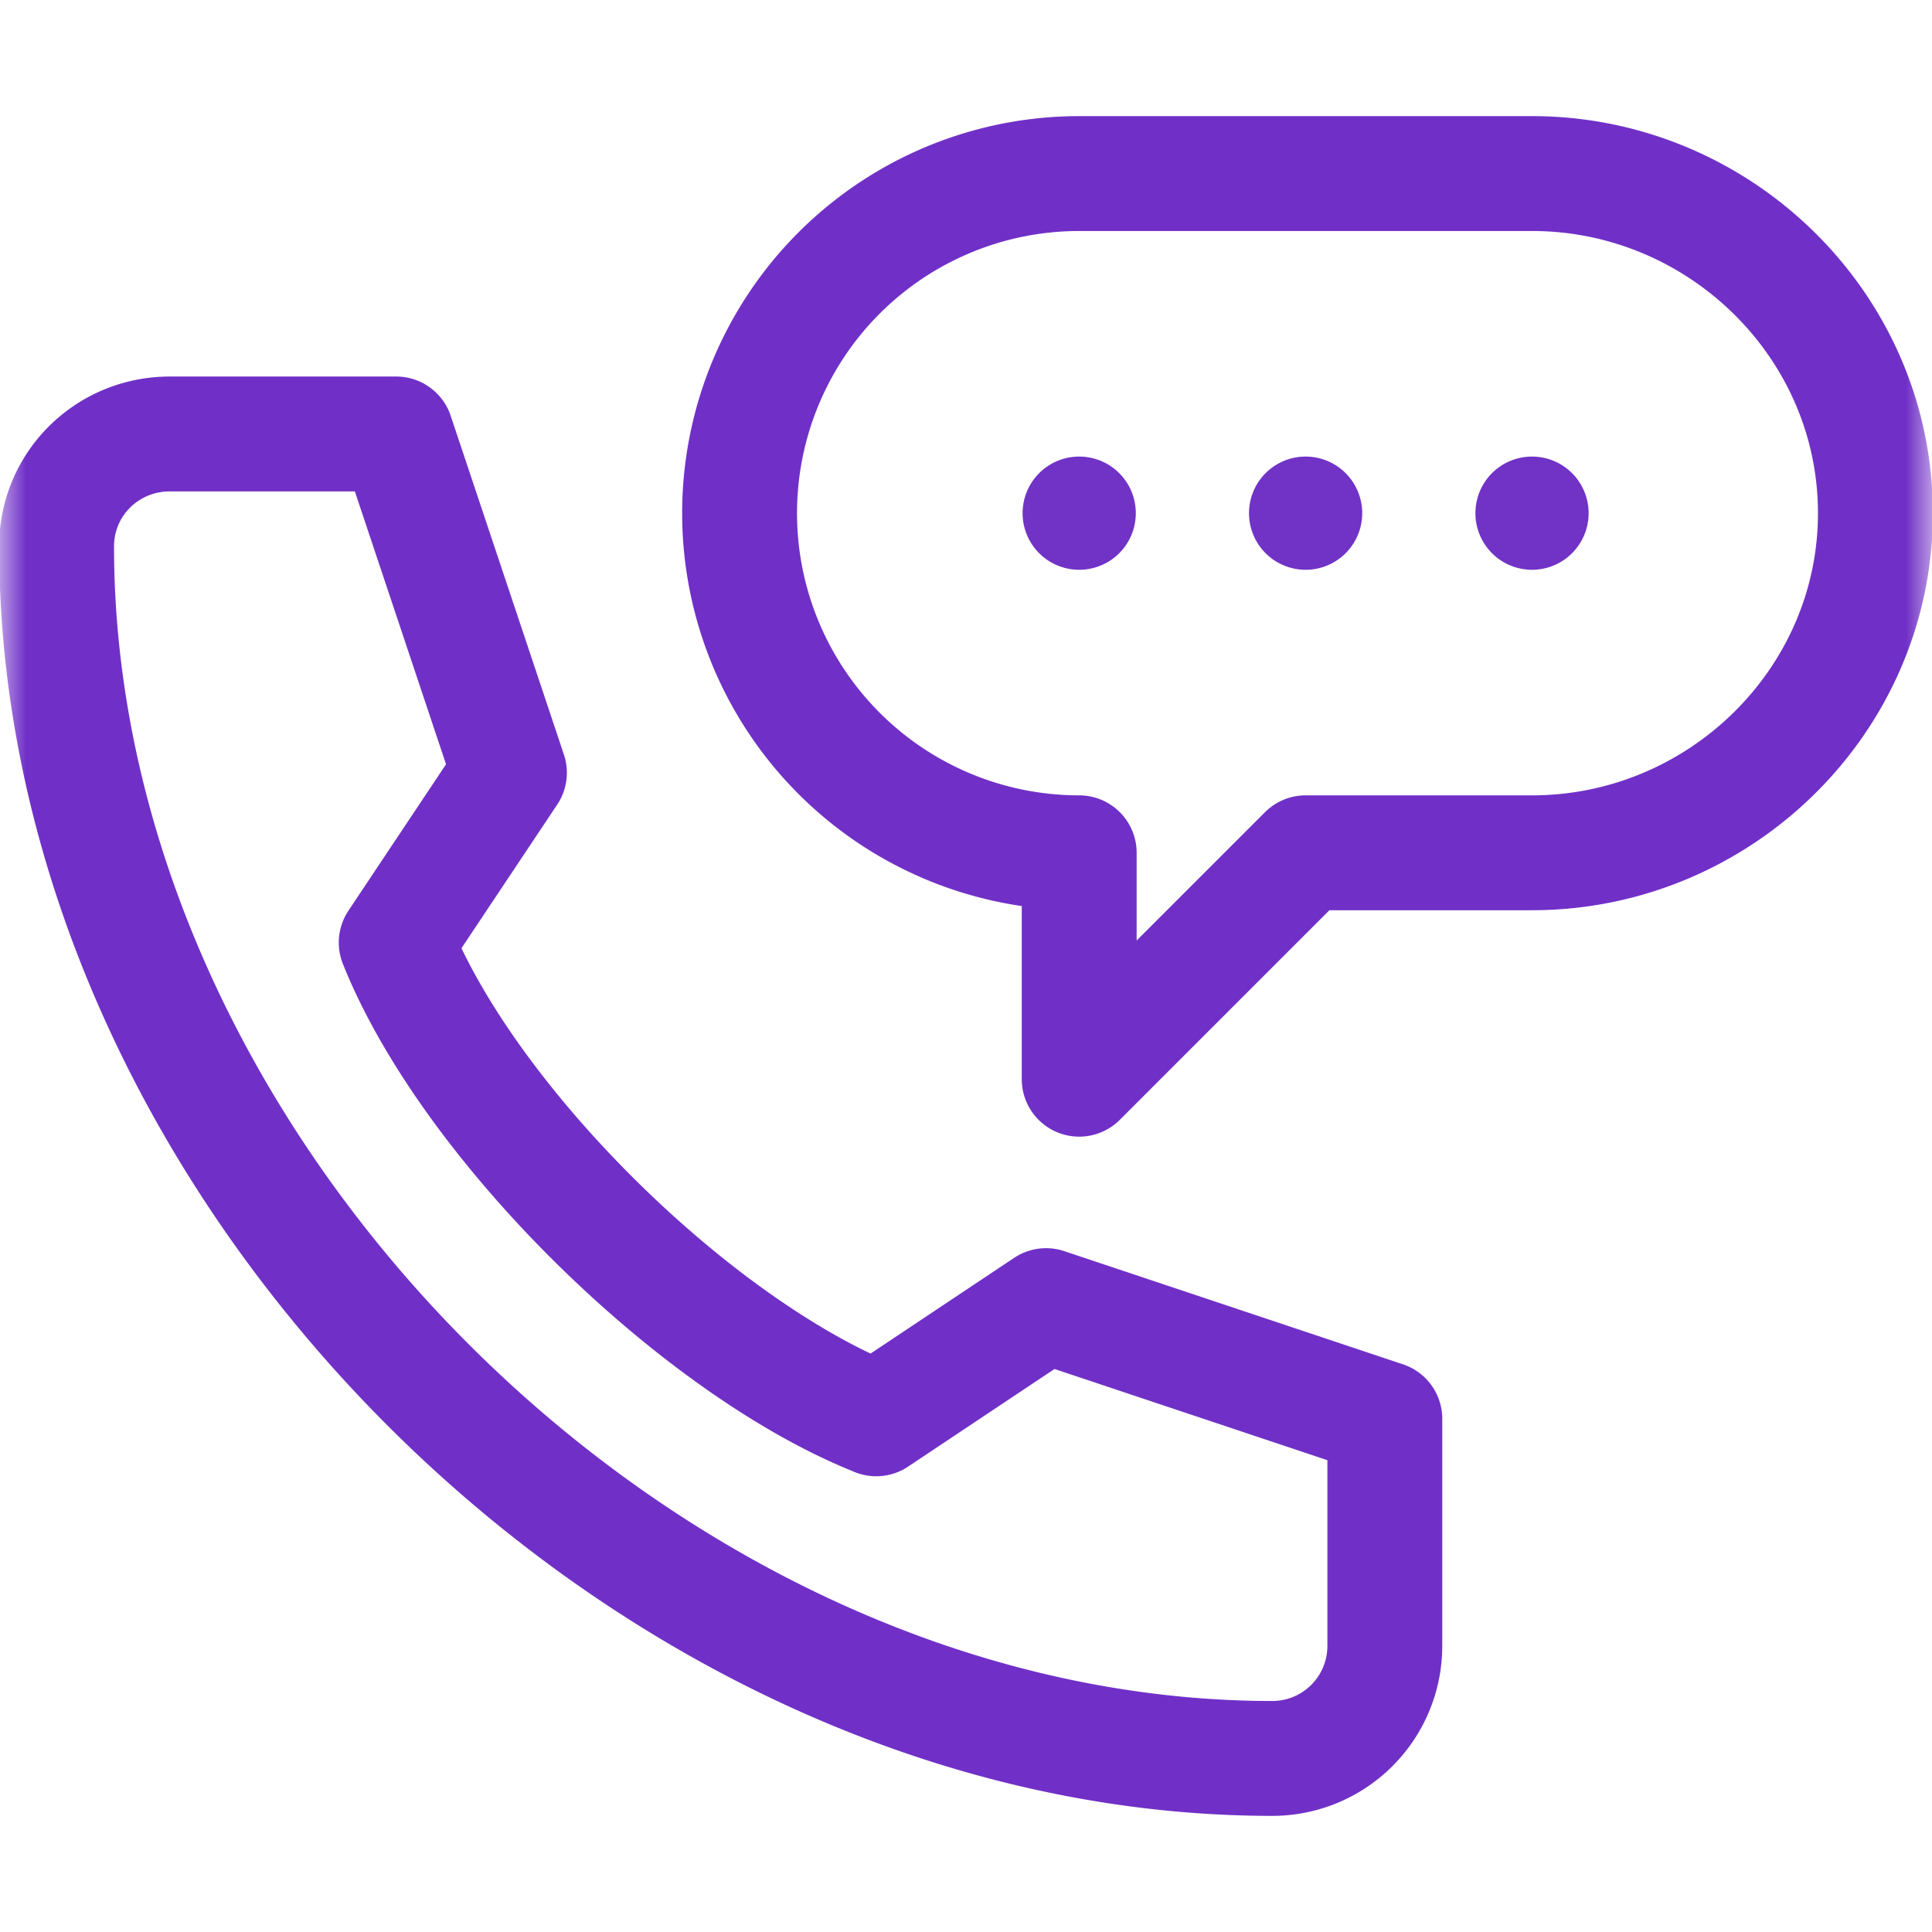 <svg width="37" height="37" viewBox="0 0 37 37" xmlns="http://www.w3.org/2000/svg" xmlns:xlink="http://www.w3.org/1999/xlink">
    <defs>
        <path id="g40akkne1a" d="M0 37h37V0H0z"/>
    </defs>
    <g transform="matrix(1 0 0 -1 0 37)" fill="none" fill-rule="evenodd">
        <mask id="c6gpvy3ldb" fill="#fff">
            <use xlink:href="#g40akkne1a"/>
        </mask>
        <g mask="url(#c6gpvy3ldb)">
            <path d="M19.584 27.172a1.084 1.084 0 1 1 2.168 0 1.084 1.084 0 0 1-2.168 0M23.92 27.172a1.084 1.084 0 1 1 2.168 0 1.084 1.084 0 0 1-2.168 0M28.256 27.172a1.084 1.084 0 1 1 2.168 0 1.084 1.084 0 0 1-2.168 0" fill="#7132C6" fill-rule="nonzero"/>
            <path d="m16.781 9.828 3.252 2.168 6.488-2.168V5.492a2.155 2.155 0 0 0-2.152-2.168c-11.973 0-23.285 11.24-23.285 23.213 0 1.197.97 2.152 2.168 2.152h4.336l2.168-6.488-2.168-3.252c1.384-3.461 5.732-7.737 9.193-9.12zM14.164 27.172a6.504 6.504 0 0 1 6.504-6.504v-4.336l4.336 4.336h4.336c3.592 0 6.576 2.912 6.576 6.504 0 3.592-2.984 6.504-6.576 6.504h-8.672a6.504 6.504 0 0 1-6.504-6.504z" stroke="#7030C7" stroke-width="2.2" stroke-linecap="round" stroke-linejoin="round"/>
        </g>
    </g>
</svg>
